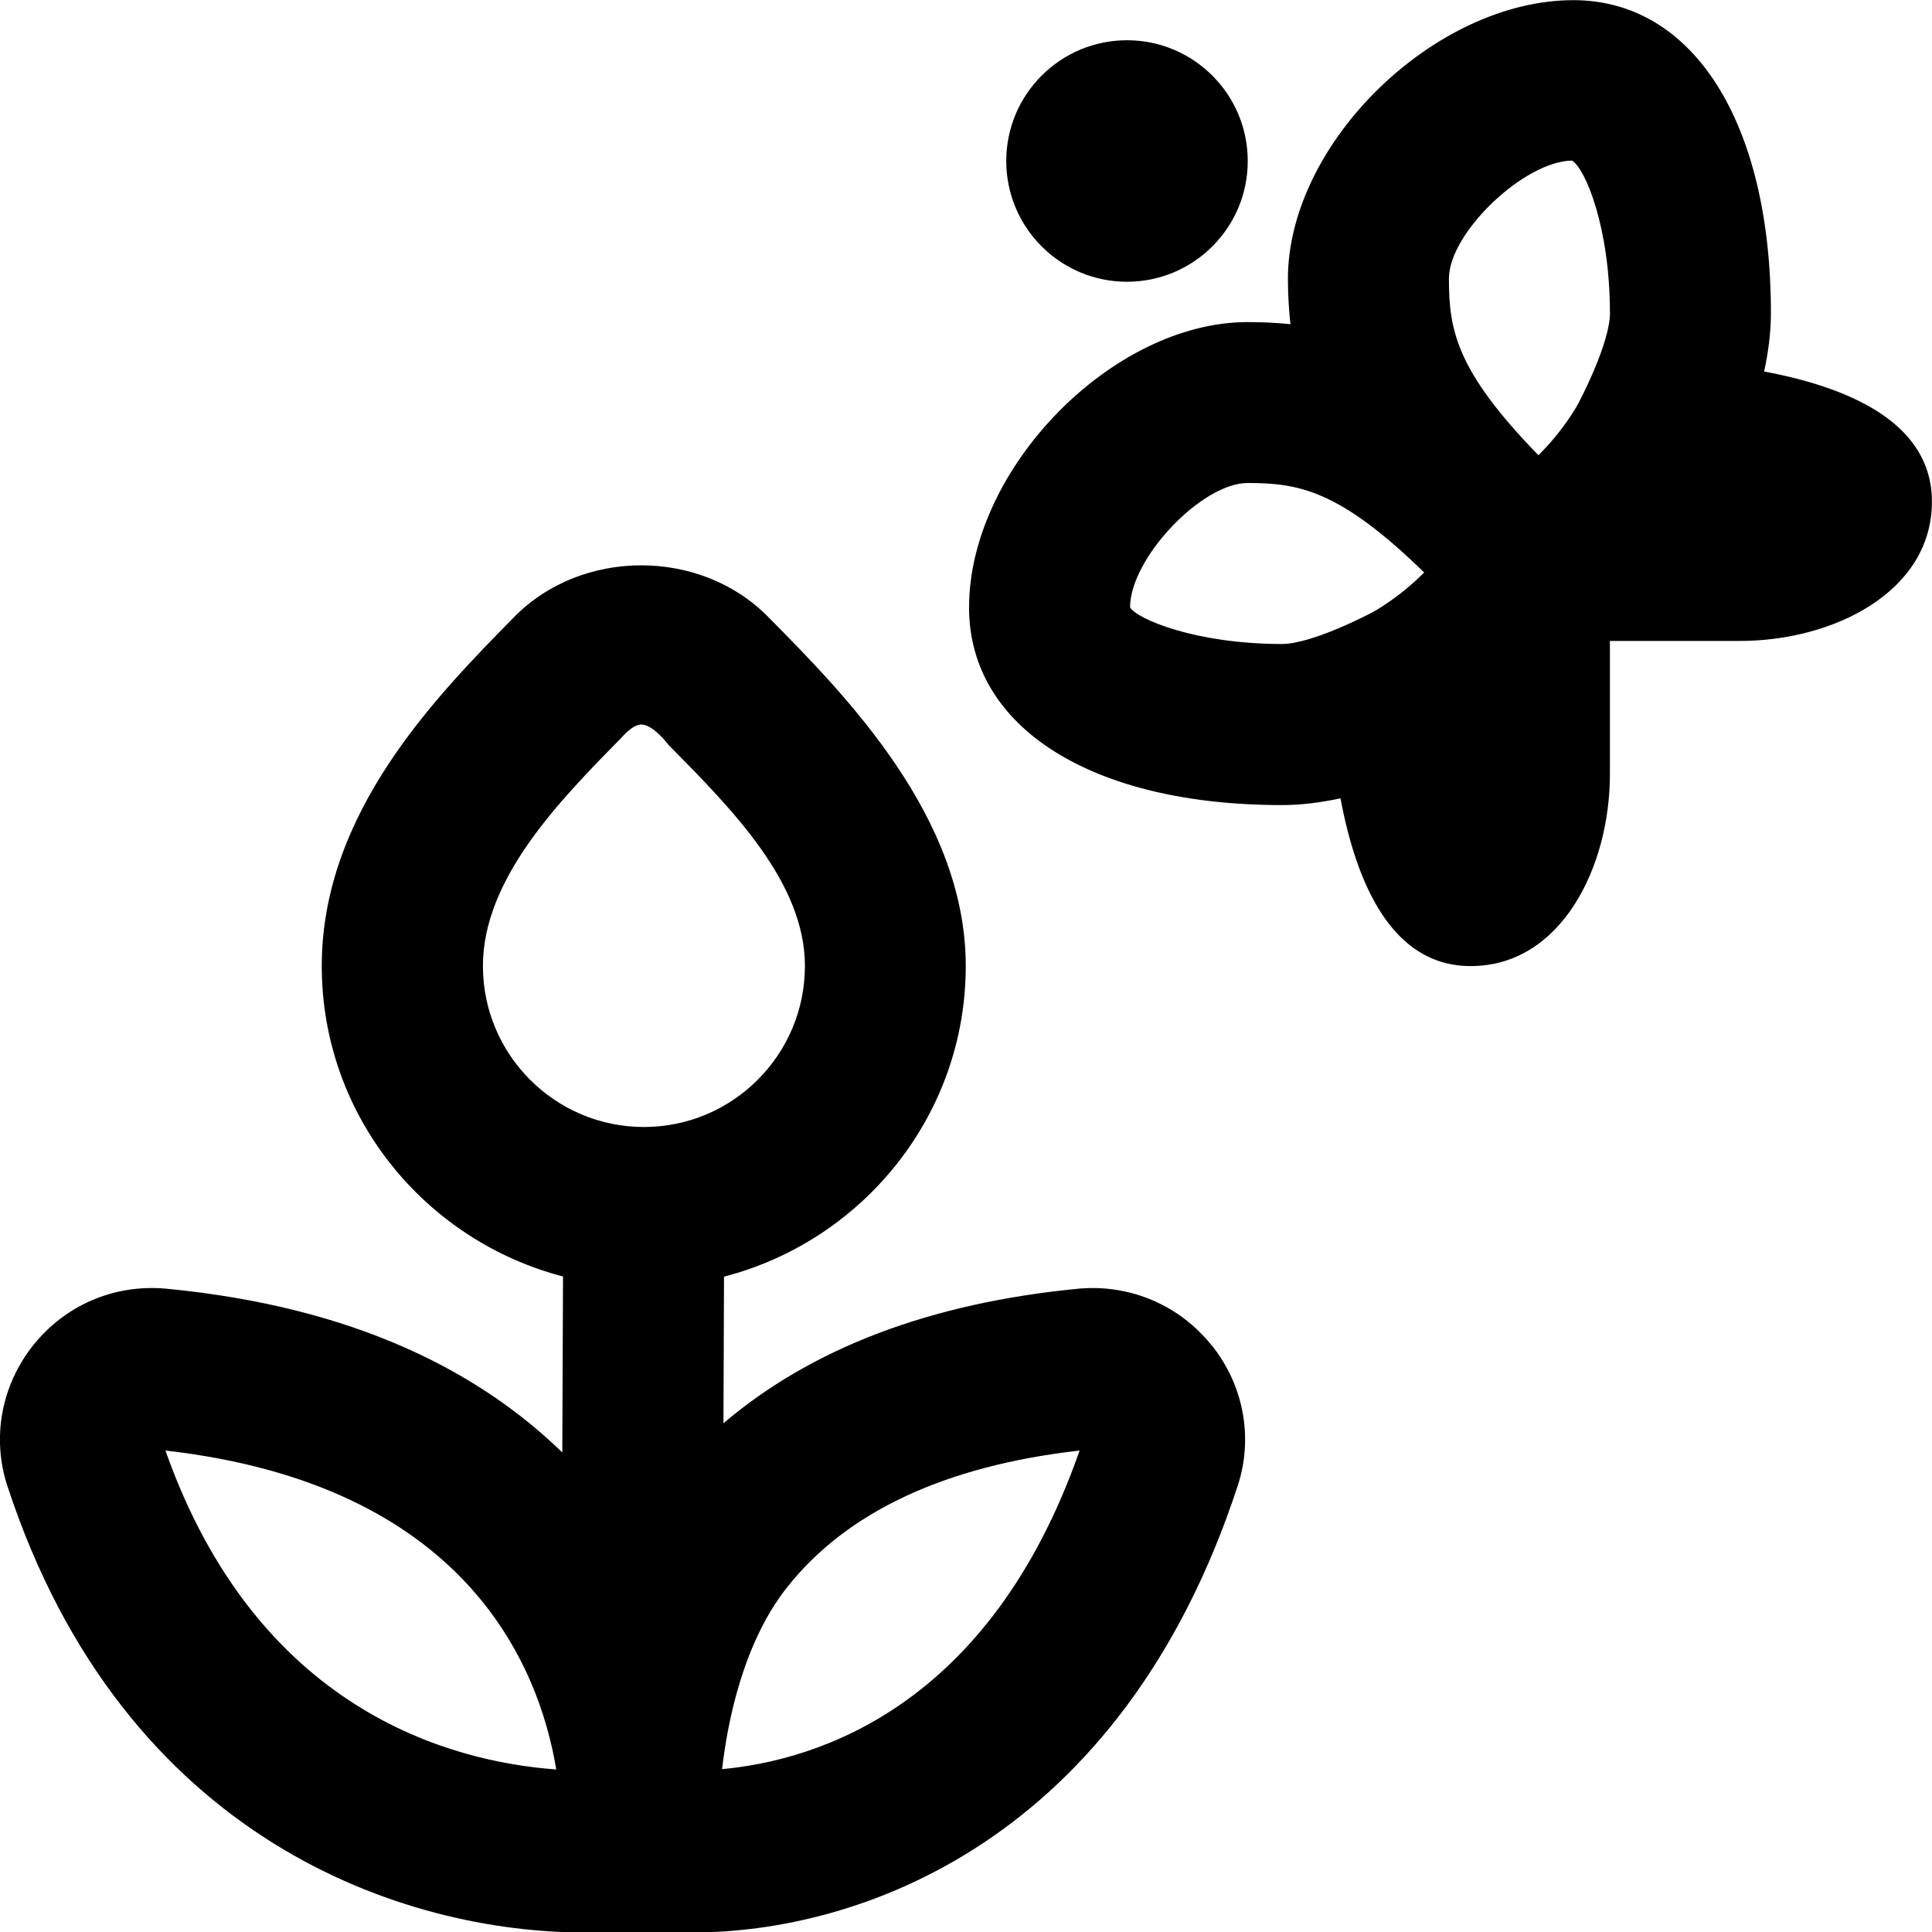 <?xml version="1.0" encoding="UTF-8"?>
<svg xmlns="http://www.w3.org/2000/svg" id="Layer_1" data-name="Layer 1" viewBox="0 0 24 24">
  <path d="m12.5,2c0-.828.672-1.5,1.5-1.5s1.5.672,1.5,1.5-.672,1.5-1.5,1.5-1.5-.672-1.5-1.5Zm2.554,14.713c.396.497.517,1.148.321,1.745-1.451,4.427-4.71,5.548-6.771,5.548-.233,0-1.085,0-1.341,0-2.224,0-5.721-1.121-7.172-5.549-.195-.596-.075-1.248.321-1.745.4-.501,1.007-.761,1.648-.704,2.355.225,3.901,1.039,4.925,2.035l.009-2.186c-1.719-.448-2.997-2-2.997-3.857,0-1.905,1.42-3.349,2.39-4.335.841-.857,2.318-.856,3.157,0,.958.969,2.453,2.48,2.453,4.335s-1.281,3.413-3.003,3.859l-.007,1.821c1.092-.93,2.568-1.495,4.416-1.672.635-.056,1.249.204,1.649.705Zm-8.144,5.268c-.217-1.306-1.137-3.539-4.855-3.962,1.138,3.225,3.535,3.866,4.855,3.962Zm3.089-9.981c0-1.033-.899-1.942-1.692-2.744,0,0-.191-.256-.34-.256-.112,0-.243.16-.243.16-.769.781-1.725,1.754-1.725,2.84,0,1.103.897,2,2,2s2-.897,2-2Zm3.413,6.019c-1.676.19-2.899.764-3.64,1.706-.536.682-.732,1.646-.802,2.252,1.189-.111,3.328-.774,4.441-3.957Zm10.587-11.788c0,1.125-1.229,1.731-2.384,1.731h-1.616v1.654c0,1.156-.606,2.385-1.73,2.385-.979,0-1.418-1.024-1.617-2.084-.234.05-.477.084-.729.084-2.36,0-3.885-.963-3.885-2.455,0-1.723,1.779-3.545,3.461-3.545.184,0,.36.009.531.026-.019-.181-.031-.368-.031-.564,0-1.682,1.822-3.461,3.546-3.461,1.491,0,2.454,1.525,2.454,3.884,0,.251-.034.494-.084.729,1.06.199,2.084.638,2.084,1.617Zm-6.307.881c-1.051-1.024-1.557-1.112-2.193-1.112-.573,0-1.461.939-1.461,1.545.089.148.822.455,1.885.455.382,0,1.097-.379,1.129-.395,0,0,.325-.175.64-.494Zm2.307-3.227c0-1.062-.307-1.795-.471-1.89-.59.006-1.529.894-1.529,1.467,0,.635.088,1.142,1.112,2.193.317-.313.492-.635.494-.64.017-.034.395-.747.395-1.13Z"/>
</svg>
